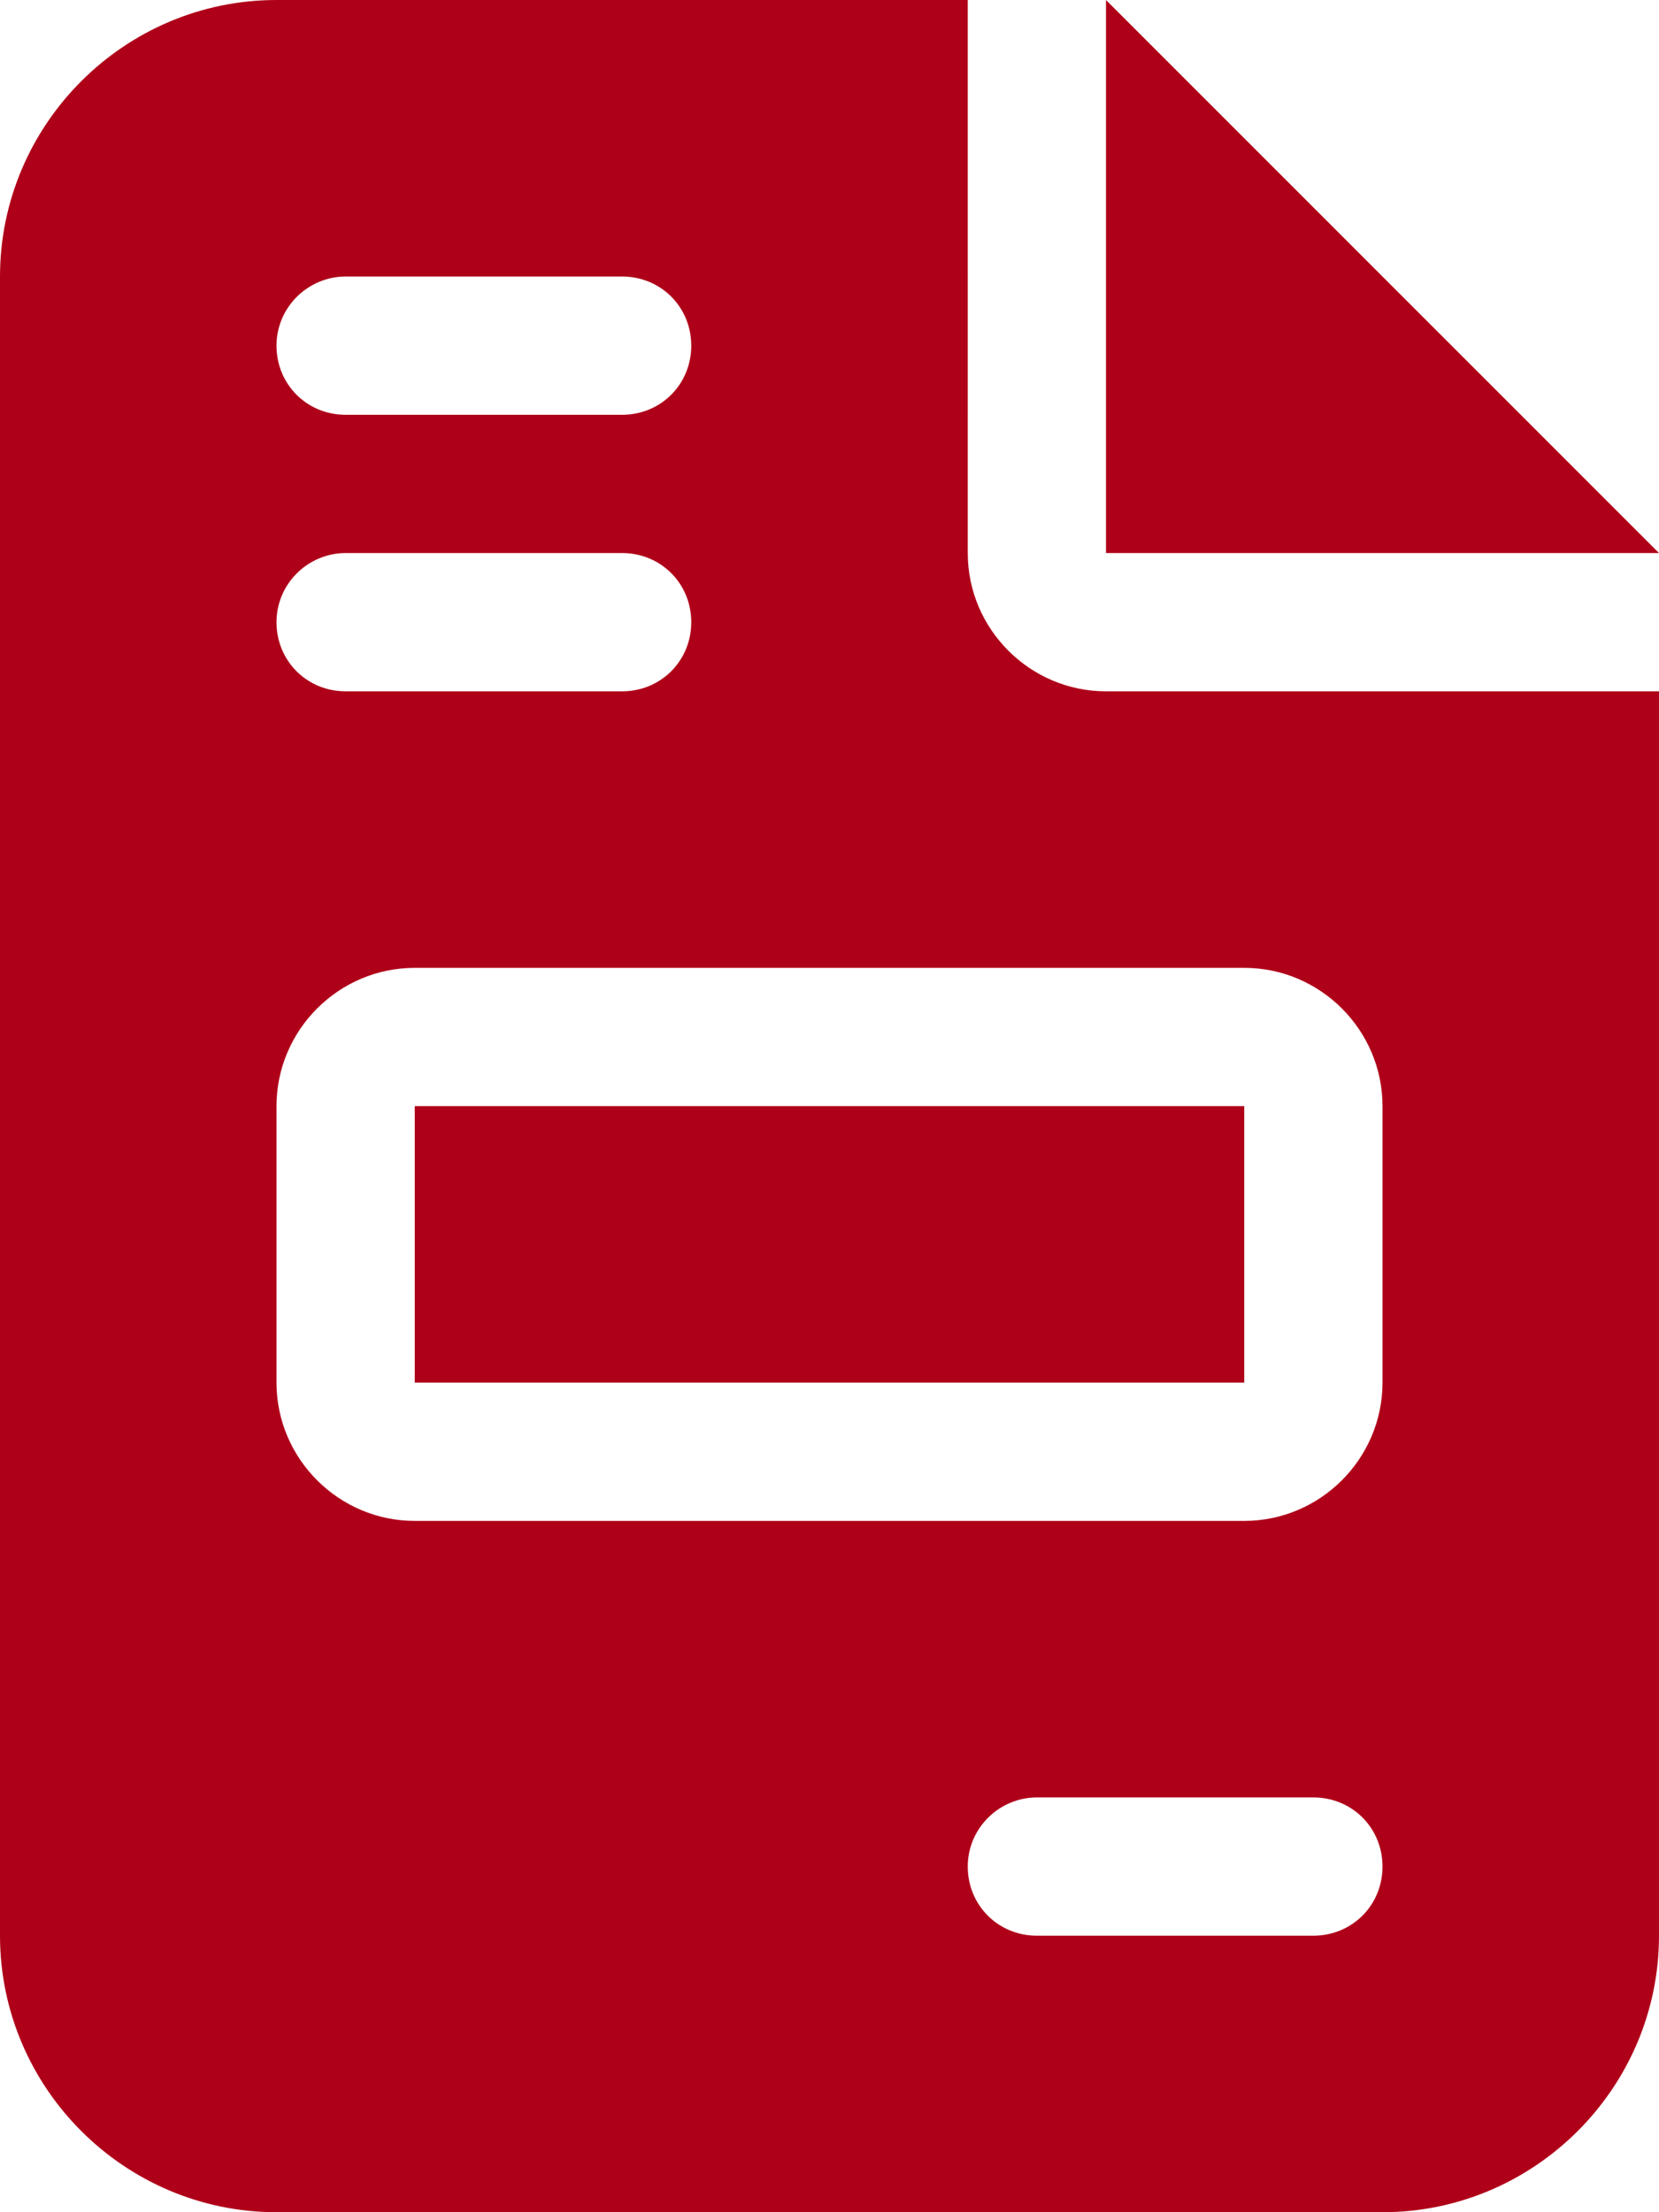 <?xml version="1.0" encoding="UTF-8"?>
<svg xmlns="http://www.w3.org/2000/svg" id="Ebene_1" version="1.1" viewBox="0 0 120 160">
  <defs>
    <style>
      .st0 {
        fill: #af0019;
      }
    </style>
  </defs>
  <path class="st0" d="M20,0C9,0,0,9,0,20v120c0,11,9,20,20,20h80c11,0,20-9,20-20V50h-40c-5.5,0-10-4.5-10-10V0H20ZM80,0v40h40L80,0ZM25,20h20c2.8,0,5,2.2,5,5s-2.2,5-5,5h-20c-2.8,0-5-2.2-5-5s2.3-5,5-5ZM25,40h20c2.8,0,5,2.2,5,5s-2.2,5-5,5h-20c-2.8,0-5-2.2-5-5s2.3-5,5-5ZM30,70h60c5.5,0,10,4.5,10,10v20c0,5.5-4.5,10-10,10H30c-5.5,0-10-4.5-10-10v-20c0-5.5,4.5-10,10-10ZM30,80v20h60v-20H30ZM75,130h20c2.8,0,5,2.2,5,5s-2.2,5-5,5h-20c-2.8,0-5-2.2-5-5s2.3-5,5-5Z"></path>
</svg>
